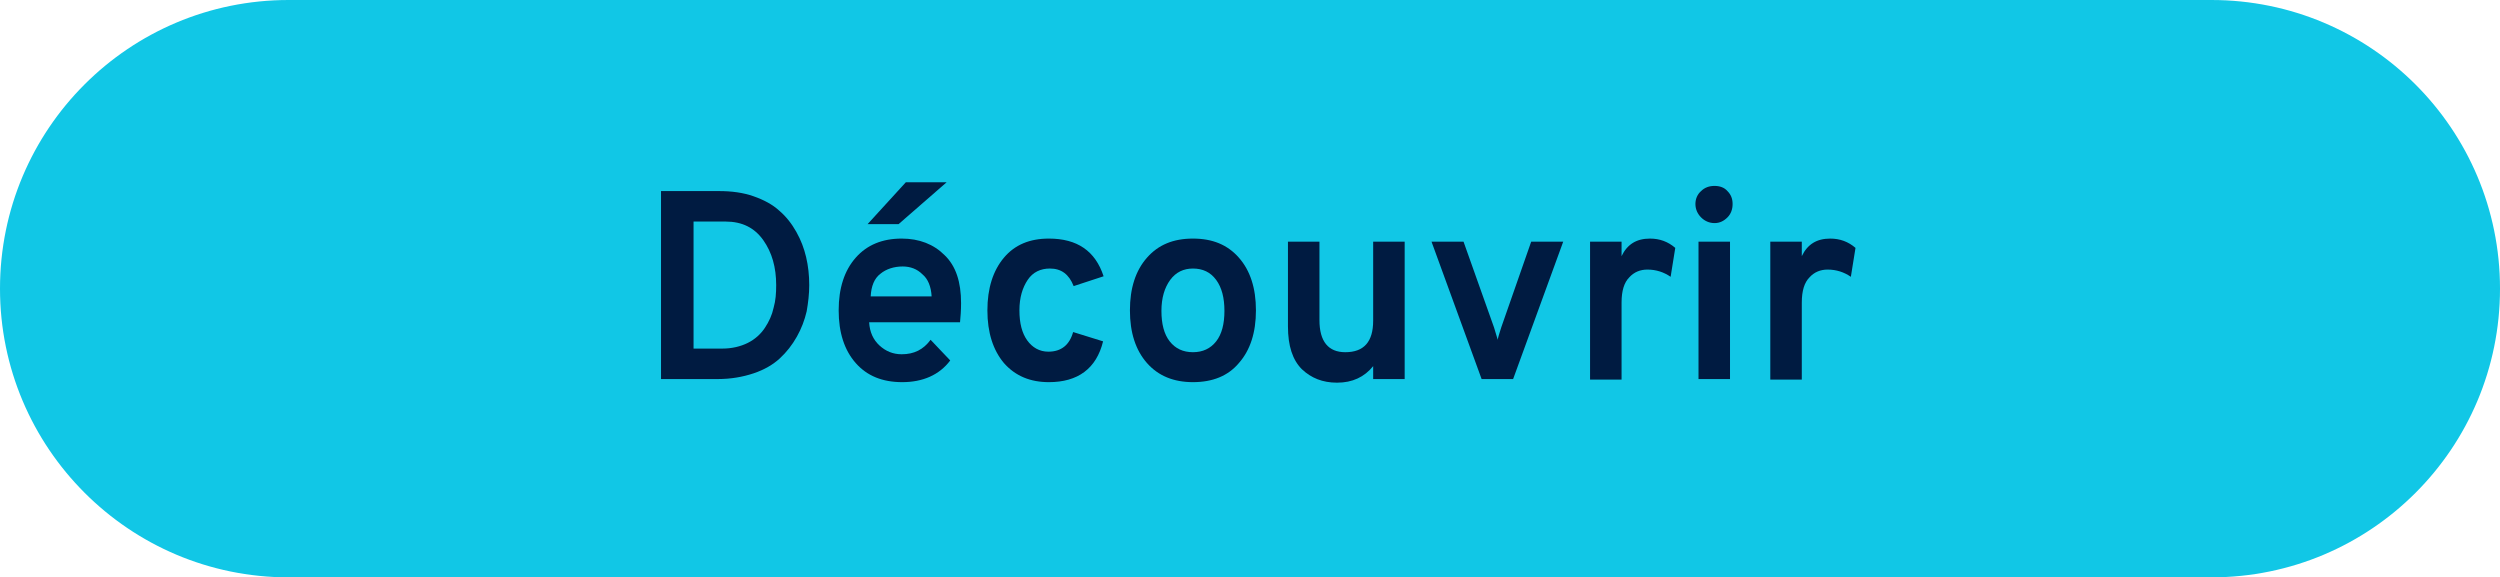 <?xml version="1.0" encoding="utf-8"?>
<!-- Generator: Adobe Illustrator 26.1.0, SVG Export Plug-In . SVG Version: 6.00 Build 0)  -->
<svg version="1.1" id="Ebene_1" xmlns="http://www.w3.org/2000/svg" xmlns:xlink="http://www.w3.org/1999/xlink" x="0px" y="0px"
	 viewBox="0 0 484.1 111.8" style="enable-background:new 0 0 484.1 111.8;" xml:space="preserve">
<style type="text/css">
	.st0{fill:#11C7E6;}
	.st1{enable-background:new    ;}
	.st2{fill:#001B41;}
</style>
<g id="Ebene_1_00000062906180505793135190000002445849938943891595_">
	<path class="st0" d="M55.9,0h372.3c30.9,0,55.9,25,55.9,55.9l0,0c0,30.9-25,55.9-55.9,55.9H55.9C25,111.8,0,86.7,0,55.9l0,0
		C0,25,25,0,55.9,0z"/>
</g>
<g id="FR">
	<g class="st1">
		<path class="st2" d="M128,37h11.2c2.5,0,4.7,0.3,6.7,1c2,0.7,3.7,1.6,5,2.8c1.3,1.1,2.4,2.5,3.3,4.1c0.9,1.6,1.5,3.2,1.9,4.9
			c0.4,1.7,0.6,3.5,0.6,5.4c0,1.7-0.2,3.4-0.5,5.1c-0.4,1.7-1,3.3-1.9,4.9c-0.9,1.6-2,3-3.3,4.2c-1.3,1.2-3,2.2-5.1,2.9
			c-2.1,0.7-4.4,1.1-6.9,1.1h-11V37z M139.9,67.5c1.8,0,3.5-0.4,4.9-1.1c1.4-0.7,2.5-1.7,3.3-2.9c0.8-1.2,1.4-2.5,1.7-3.9
			c0.4-1.4,0.5-2.8,0.5-4.4c0-3.4-0.8-6.3-2.5-8.7c-1.7-2.4-4.1-3.6-7.3-3.6h-6.2v24.6H139.9z"/>
		<path class="st2" d="M174.7,74c-3.8,0-6.8-1.2-9-3.7c-2.2-2.5-3.3-5.9-3.3-10.2c0-4.3,1.1-7.7,3.3-10.2c2.2-2.5,5.2-3.7,8.9-3.7
			c3.4,0,6.2,1.1,8.3,3.2c2.2,2.1,3.2,5.2,3.2,9.3c0,1.4-0.1,2.7-0.2,3.7h-17.6c0.1,1.9,0.8,3.4,2,4.5c1.2,1.1,2.6,1.7,4.3,1.7
			c2.4,0,4.2-0.9,5.6-2.8l3.8,4C181.9,72.6,178.7,74,174.7,74z M168,43.4l7.4-8.1h7.9l-9.3,8.1H168z M168.6,57.4h11.8
			c-0.1-1.9-0.7-3.4-1.8-4.3c-1-1-2.3-1.5-3.8-1.5c-1.7,0-3.2,0.5-4.3,1.4C169.3,53.9,168.7,55.4,168.6,57.4z"/>
		<path class="st2" d="M203.1,74c-3.6,0-6.5-1.2-8.7-3.7c-2.1-2.5-3.2-5.9-3.2-10.2c0-4.3,1.1-7.7,3.2-10.2c2.1-2.5,5-3.7,8.7-3.7
			c5.5,0,9,2.4,10.6,7.3l-5.8,1.9c-0.9-2.3-2.4-3.4-4.6-3.4c-1.8,0-3.3,0.7-4.3,2.2c-1,1.5-1.6,3.4-1.6,5.9c0,2.5,0.5,4.4,1.5,5.8
			c1,1.4,2.4,2.2,4.1,2.2c2.5,0,4.1-1.3,4.8-3.8l5.8,1.8C212.3,71.4,208.7,74,203.1,74z"/>
		<path class="st2" d="M231,74c-3.7,0-6.7-1.2-8.9-3.7c-2.2-2.5-3.3-5.9-3.3-10.2c0-4.3,1.1-7.7,3.3-10.2s5.1-3.7,8.9-3.7
			s6.7,1.2,8.9,3.7c2.2,2.5,3.3,5.9,3.3,10.2c0,4.3-1.1,7.7-3.3,10.2C237.8,72.8,234.8,74,231,74z M231,68.2c1.9,0,3.4-0.7,4.5-2.1
			c1.1-1.4,1.6-3.4,1.6-5.9s-0.5-4.5-1.6-6c-1.1-1.5-2.6-2.2-4.5-2.2c-1.8,0-3.3,0.7-4.4,2.2c-1.1,1.5-1.7,3.5-1.7,6
			s0.5,4.5,1.6,5.9C227.6,67.5,229.1,68.2,231,68.2z"/>
		<path class="st2" d="M265.9,73.4v-2.5c-1.7,2.1-4,3.2-7,3.2c-2.8,0-5-0.9-6.8-2.6c-1.8-1.8-2.7-4.5-2.7-8.3V46.8h6.1V62
			c0,4.1,1.7,6.2,5,6.2c3.6,0,5.4-2,5.4-6.1V46.8h6.1v26.6H265.9z"/>
		<path class="st2" d="M286.9,73.4l-9.7-26.6h6.2l5.9,16.6c0.4,1.4,0.7,2.2,0.7,2.4c0.2-0.9,0.5-1.7,0.7-2.4l5.8-16.6h6.2l-9.7,26.6
			H286.9z"/>
		<path class="st2" d="M307.9,73.4V46.8h6.1v2.8c1.1-2.3,2.9-3.4,5.5-3.4c1.9,0,3.5,0.6,4.9,1.8l-0.9,5.6c-1.3-0.9-2.8-1.4-4.5-1.4
			c-1.4,0-2.6,0.5-3.5,1.5c-1,1-1.5,2.6-1.5,4.9v14.9H307.9z"/>
		<path class="st2" d="M334.5,42.1c-0.7,0.7-1.5,1.1-2.5,1.1c-1,0-1.9-0.4-2.6-1.1c-0.7-0.7-1.1-1.6-1.1-2.6s0.4-1.9,1.1-2.5
			c0.7-0.7,1.6-1,2.6-1c1,0,1.9,0.3,2.5,1c0.7,0.7,1,1.5,1,2.5S335.2,41.4,334.5,42.1z M328.9,73.4V46.8h6.1v26.6H328.9z"/>
		<path class="st2" d="M342.8,73.4V46.8h6.1v2.8c1.1-2.3,2.9-3.4,5.5-3.4c1.9,0,3.5,0.6,4.9,1.8l-0.9,5.6c-1.3-0.9-2.8-1.4-4.5-1.4
			c-1.4,0-2.6,0.5-3.5,1.5c-1,1-1.5,2.6-1.5,4.9v14.9H342.8z"/>
	</g>
</g>
</svg>
